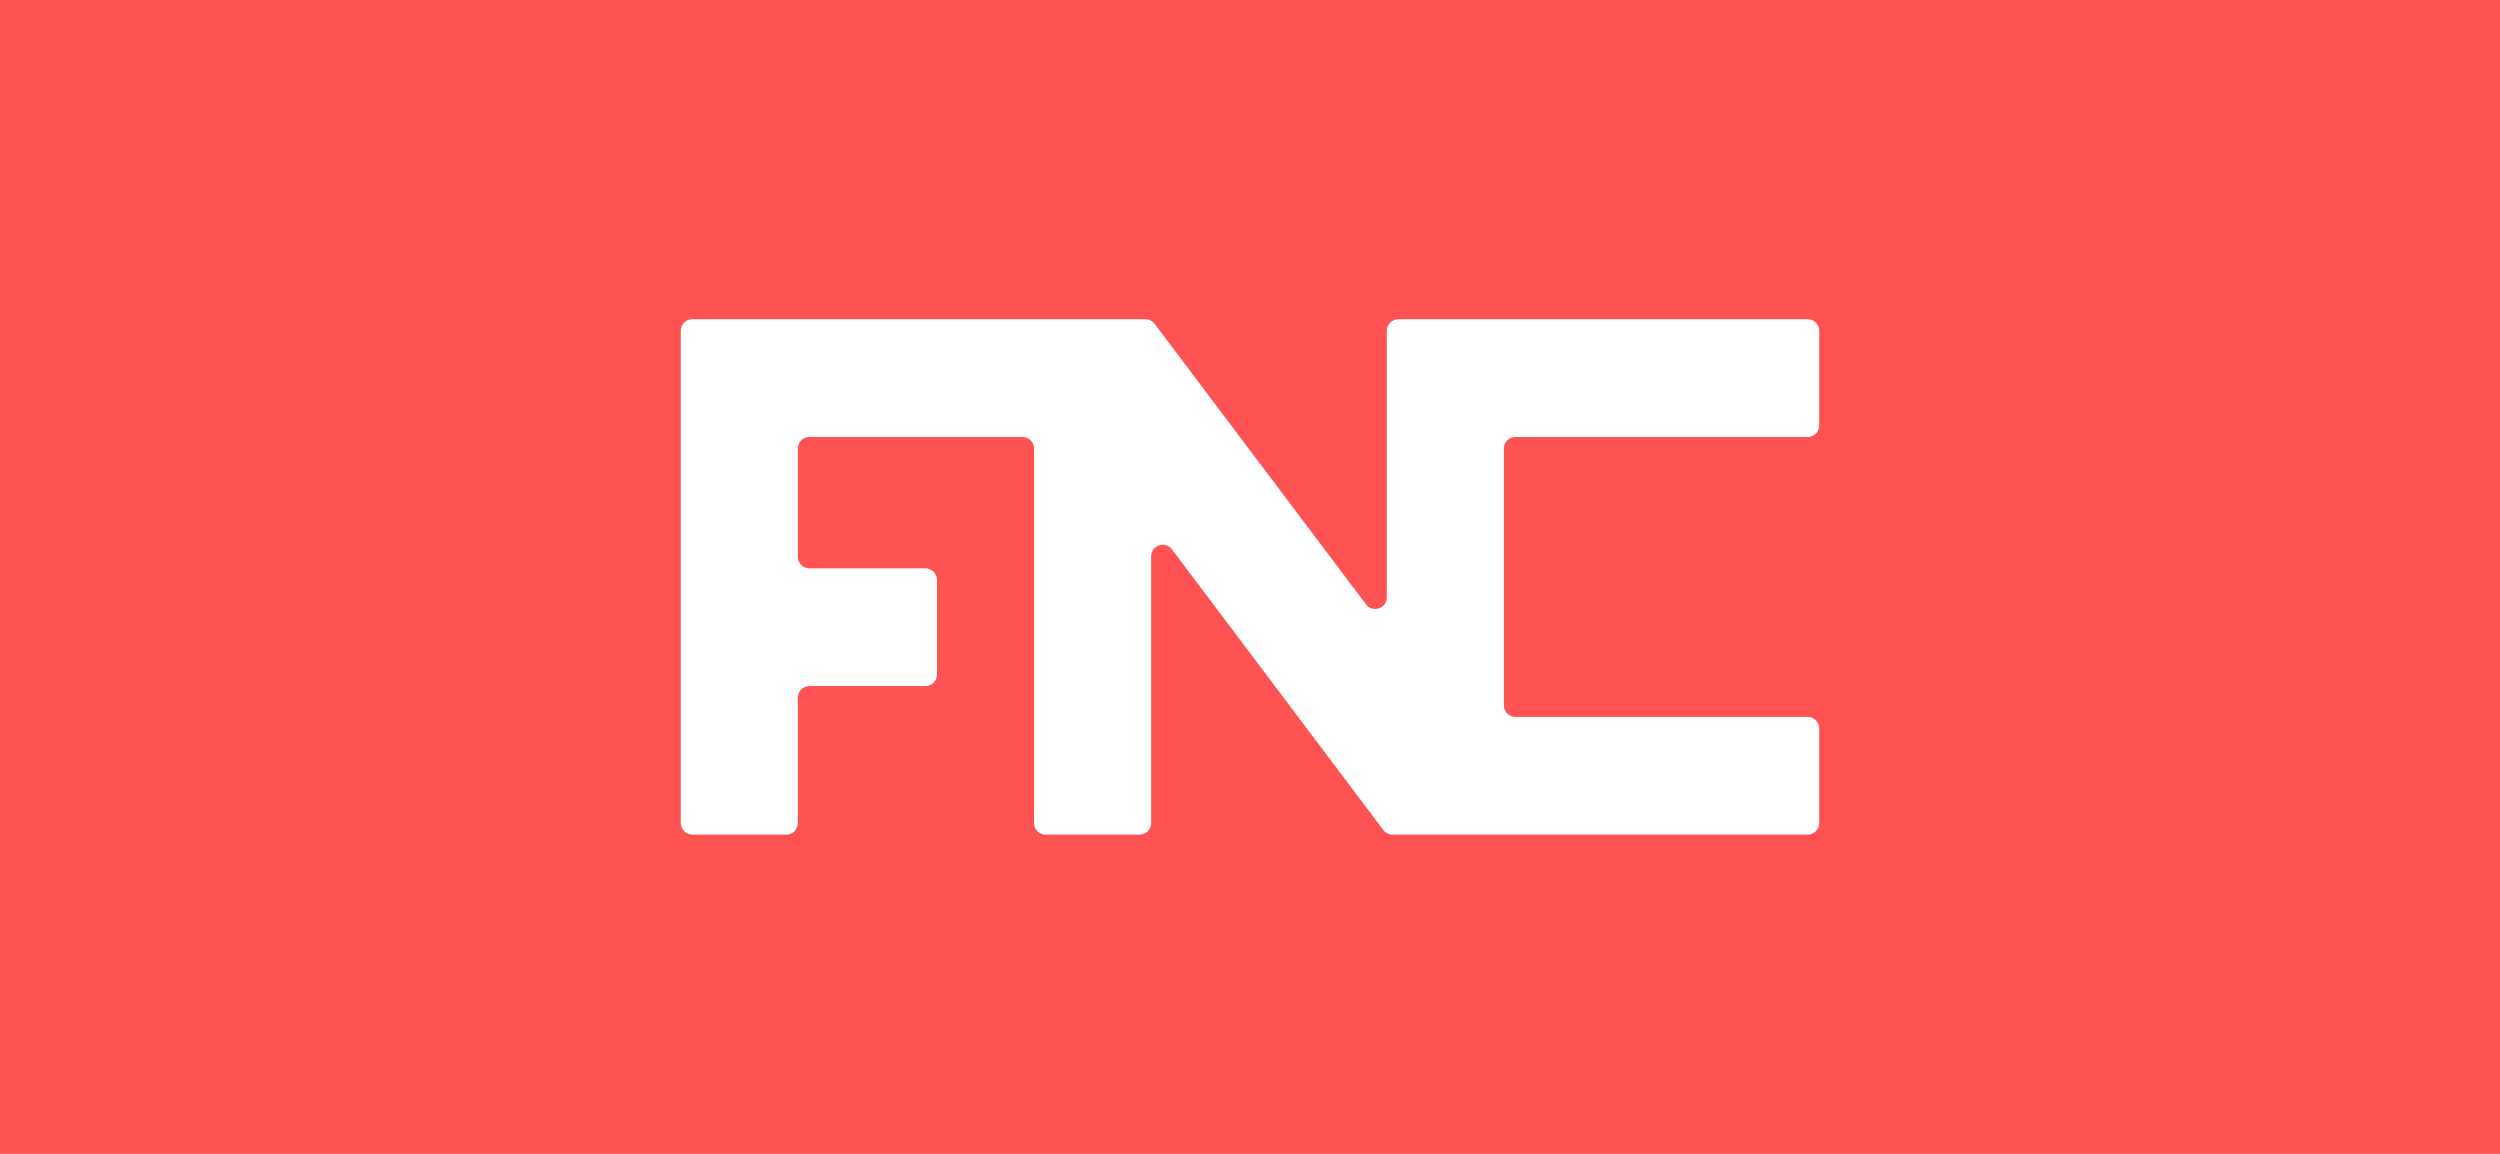 <?xml version="1.0" encoding="UTF-8"?> <svg xmlns="http://www.w3.org/2000/svg" width="650" height="300" viewBox="0 0 650 300" fill="none"><rect width="650" height="300" fill="#FF5252"></rect><path d="M363.569 83C361.91 83 360.565 84.348 360.565 86.011V155.314C360.565 158.203 356.902 159.434 355.165 157.129L300.203 84.196C299.635 83.443 298.748 83 297.806 83H180.004C178.345 83 177 84.348 177 86.011L177 213.989C177 215.652 178.345 217 180.004 217H204.438C206.097 217 207.442 215.652 207.442 213.989V181.39C207.442 179.727 208.786 178.378 210.445 178.378H240.613C242.272 178.378 243.617 177.03 243.617 175.367V150.778C243.617 149.115 242.272 147.767 240.613 147.767H210.445C208.786 147.767 207.442 146.419 207.442 144.756V116.624C207.442 114.961 208.786 113.613 210.445 113.613H265.856C267.515 113.613 268.86 114.961 268.86 116.624V213.989C268.86 215.652 270.205 217 271.864 217H296.298C297.957 217 299.302 215.652 299.302 213.989V144.652C299.302 141.763 302.966 140.532 304.702 142.838L359.664 215.803C360.232 216.557 361.119 217 362.061 217H469.996C471.655 217 473 215.652 473 213.989V189.4C473 187.737 471.655 186.388 469.996 186.388L394.011 186.389C392.352 186.389 391.007 185.041 391.007 183.377V116.623C391.007 114.96 392.352 113.612 394.011 113.612L469.996 113.612C471.655 113.612 473 112.263 473 110.6V86.011C473 84.348 471.655 83 469.996 83H363.569Z" fill="white"></path></svg> 